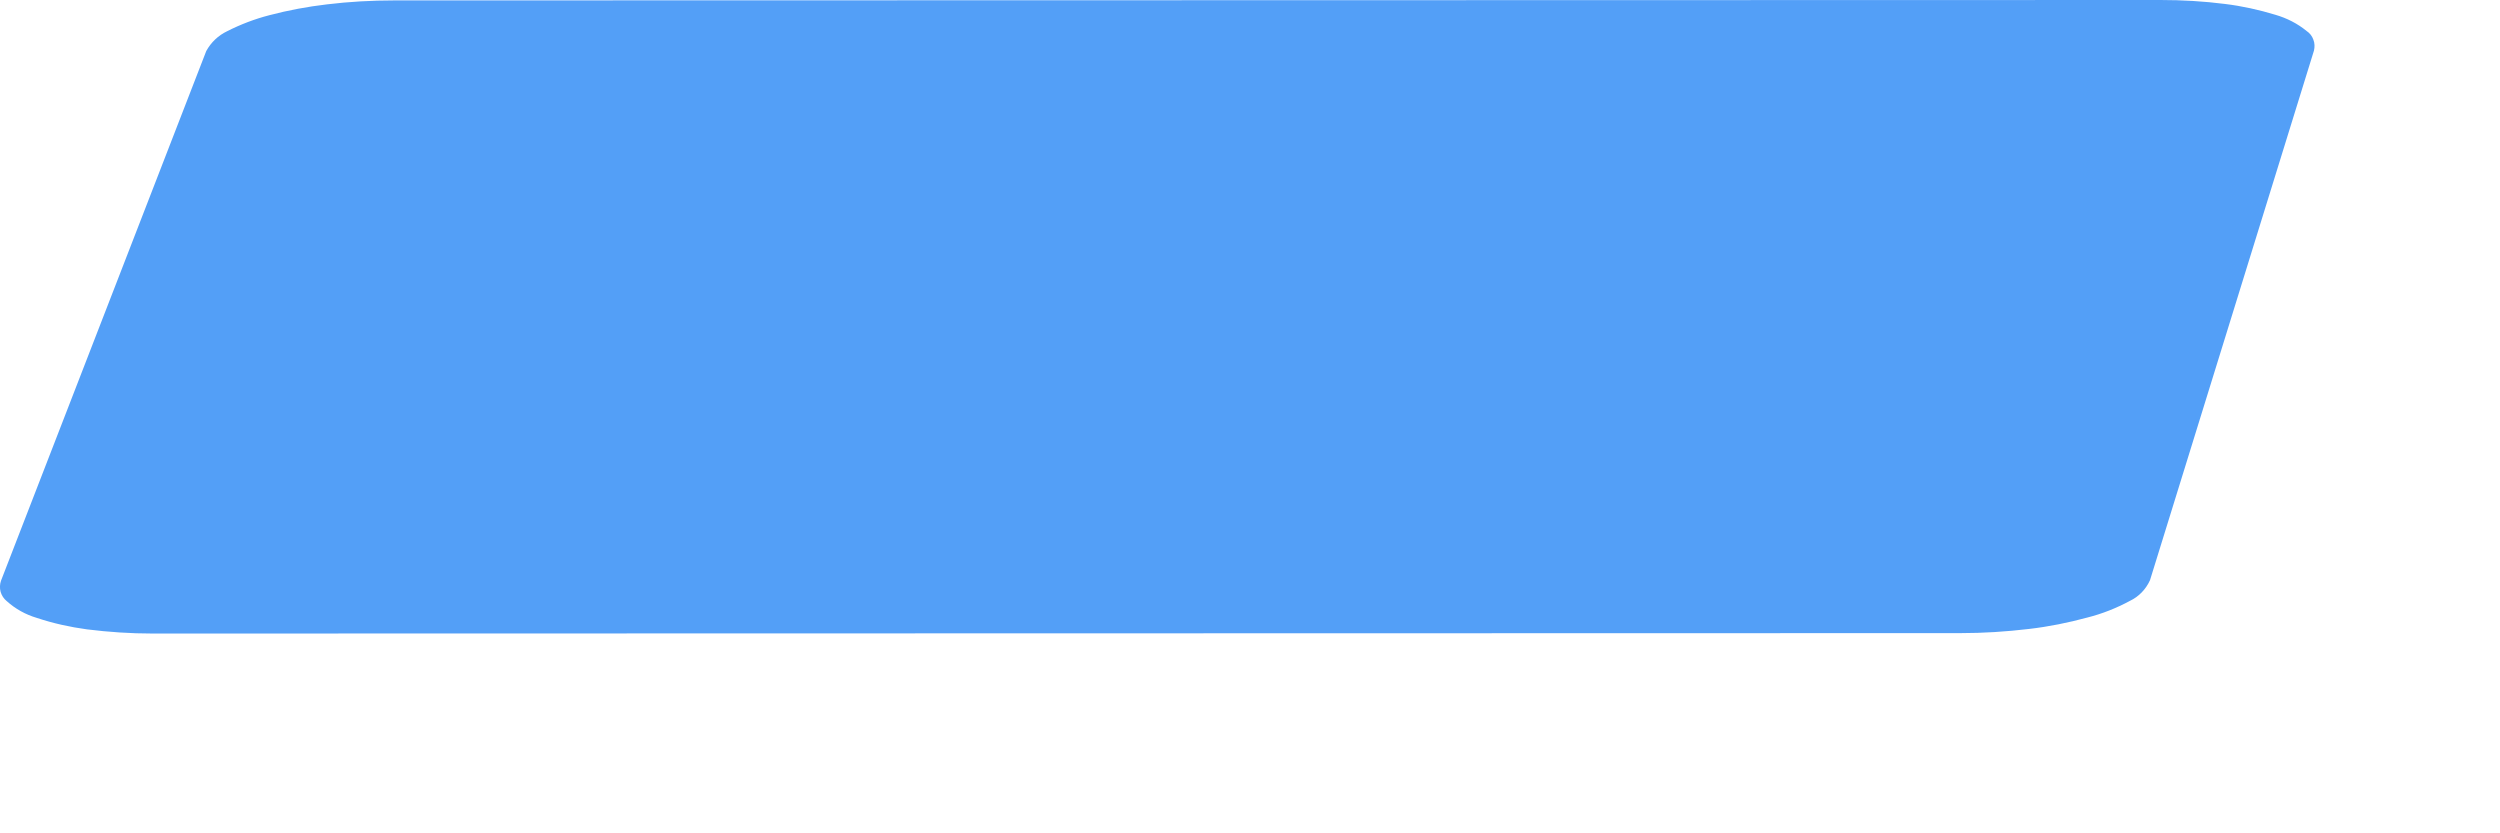 <?xml version="1.0" encoding="utf-8"?>
<svg xmlns="http://www.w3.org/2000/svg" fill="none" height="100%" overflow="visible" preserveAspectRatio="none" style="display: block;" viewBox="0 0 12 4" width="100%">
<path d="M10.371 1.2045e-05L1.891 0.002C1.784 0.002 1.676 0.008 1.569 0.021C1.476 0.032 1.384 0.049 1.293 0.073C1.223 0.091 1.155 0.117 1.09 0.15C1.048 0.17 1.013 0.203 0.99 0.245L0.005 2.787C-0.001 2.804 -0.002 2.823 0.003 2.841C0.008 2.858 0.018 2.874 0.032 2.885C0.074 2.923 0.123 2.95 0.177 2.966C0.255 2.992 0.336 3.01 0.418 3.021C0.522 3.034 0.627 3.041 0.732 3.041L9.41 3.039C9.52 3.039 9.63 3.032 9.739 3.019C9.834 3.008 9.928 2.989 10.02 2.964C10.091 2.946 10.159 2.919 10.224 2.884C10.266 2.864 10.3 2.829 10.32 2.785L11.107 0.243C11.111 0.226 11.111 0.207 11.104 0.19C11.098 0.173 11.087 0.159 11.072 0.149C11.028 0.113 10.977 0.087 10.922 0.071C10.843 0.047 10.762 0.029 10.68 0.019C10.578 0.006 10.474 -0 10.371 1.2045e-05Z" fill="#539FF7" id="Vector"/>
</svg>
